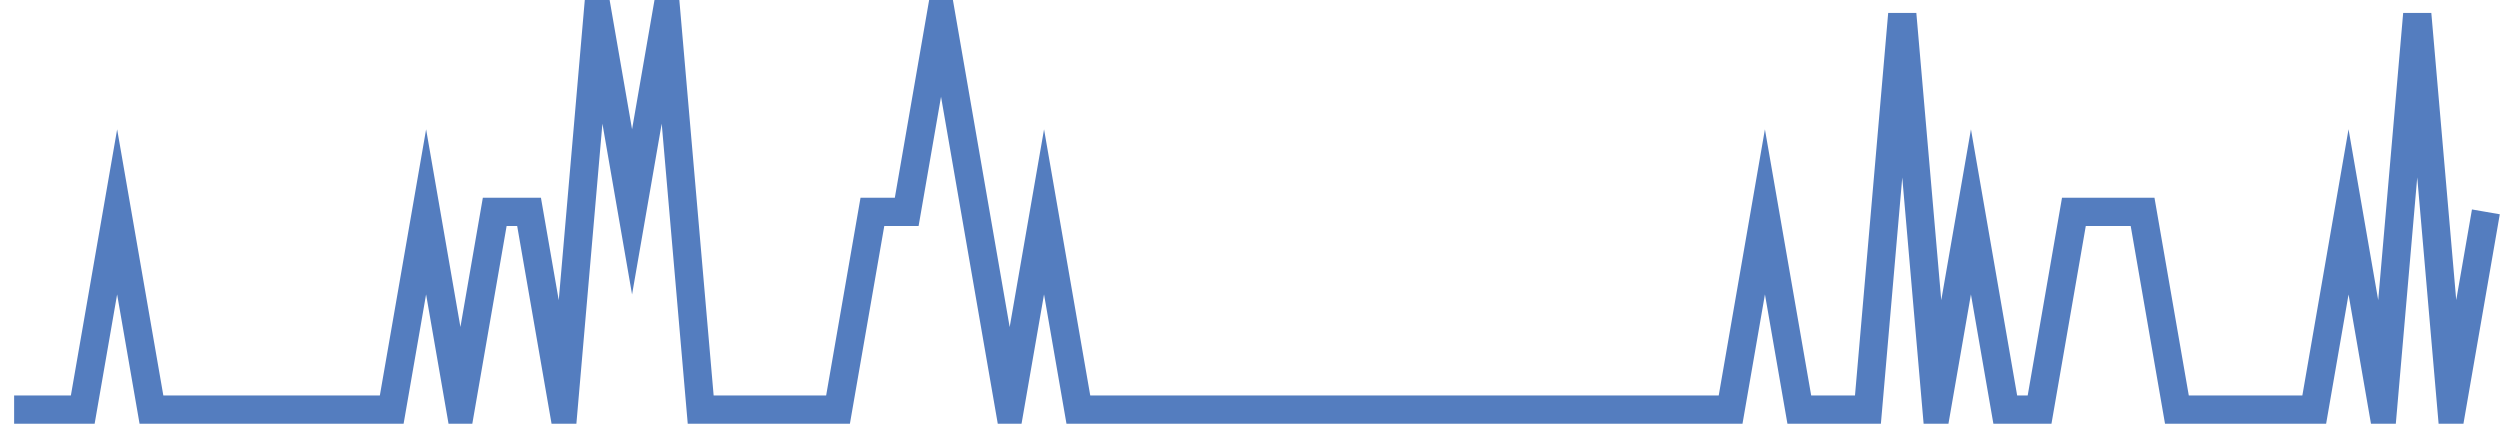 <?xml version="1.0" encoding="UTF-8"?>
<svg xmlns="http://www.w3.org/2000/svg" xmlns:xlink="http://www.w3.org/1999/xlink" width="177pt" height="30pt" viewBox="0 0 177 30" version="1.1">
<g id="surface1936396">
<path style="fill:none;stroke-width:2;stroke-linecap:butt;stroke-linejoin:miter;stroke:rgb(32.941%,49.02%,74.902%);stroke-opacity:1;stroke-miterlimit:10;" d="M 1 29 L 5.859 29 L 8.293 15 L 10.723 29 L 27.734 29 L 30.168 15 L 32.598 29 L 35.027 15 L 37.457 15 L 39.891 29 L 42.32 1 L 44.75 15 L 47.18 1 L 49.609 29 L 59.332 29 L 61.766 15 L 64.195 15 L 66.625 1 L 71.484 29 L 73.918 15 L 76.348 29 L 122.527 29 L 124.957 15 L 127.391 29 L 132.25 29 L 134.68 1 L 137.109 29 L 139.543 15 L 141.973 29 L 144.402 29 L 146.832 15 L 151.695 15 L 154.125 29 L 163.848 29 L 166.277 15 L 168.707 29 L 171.141 1 L 173.57 29 L 176 15 "/>
</g>
</svg>
